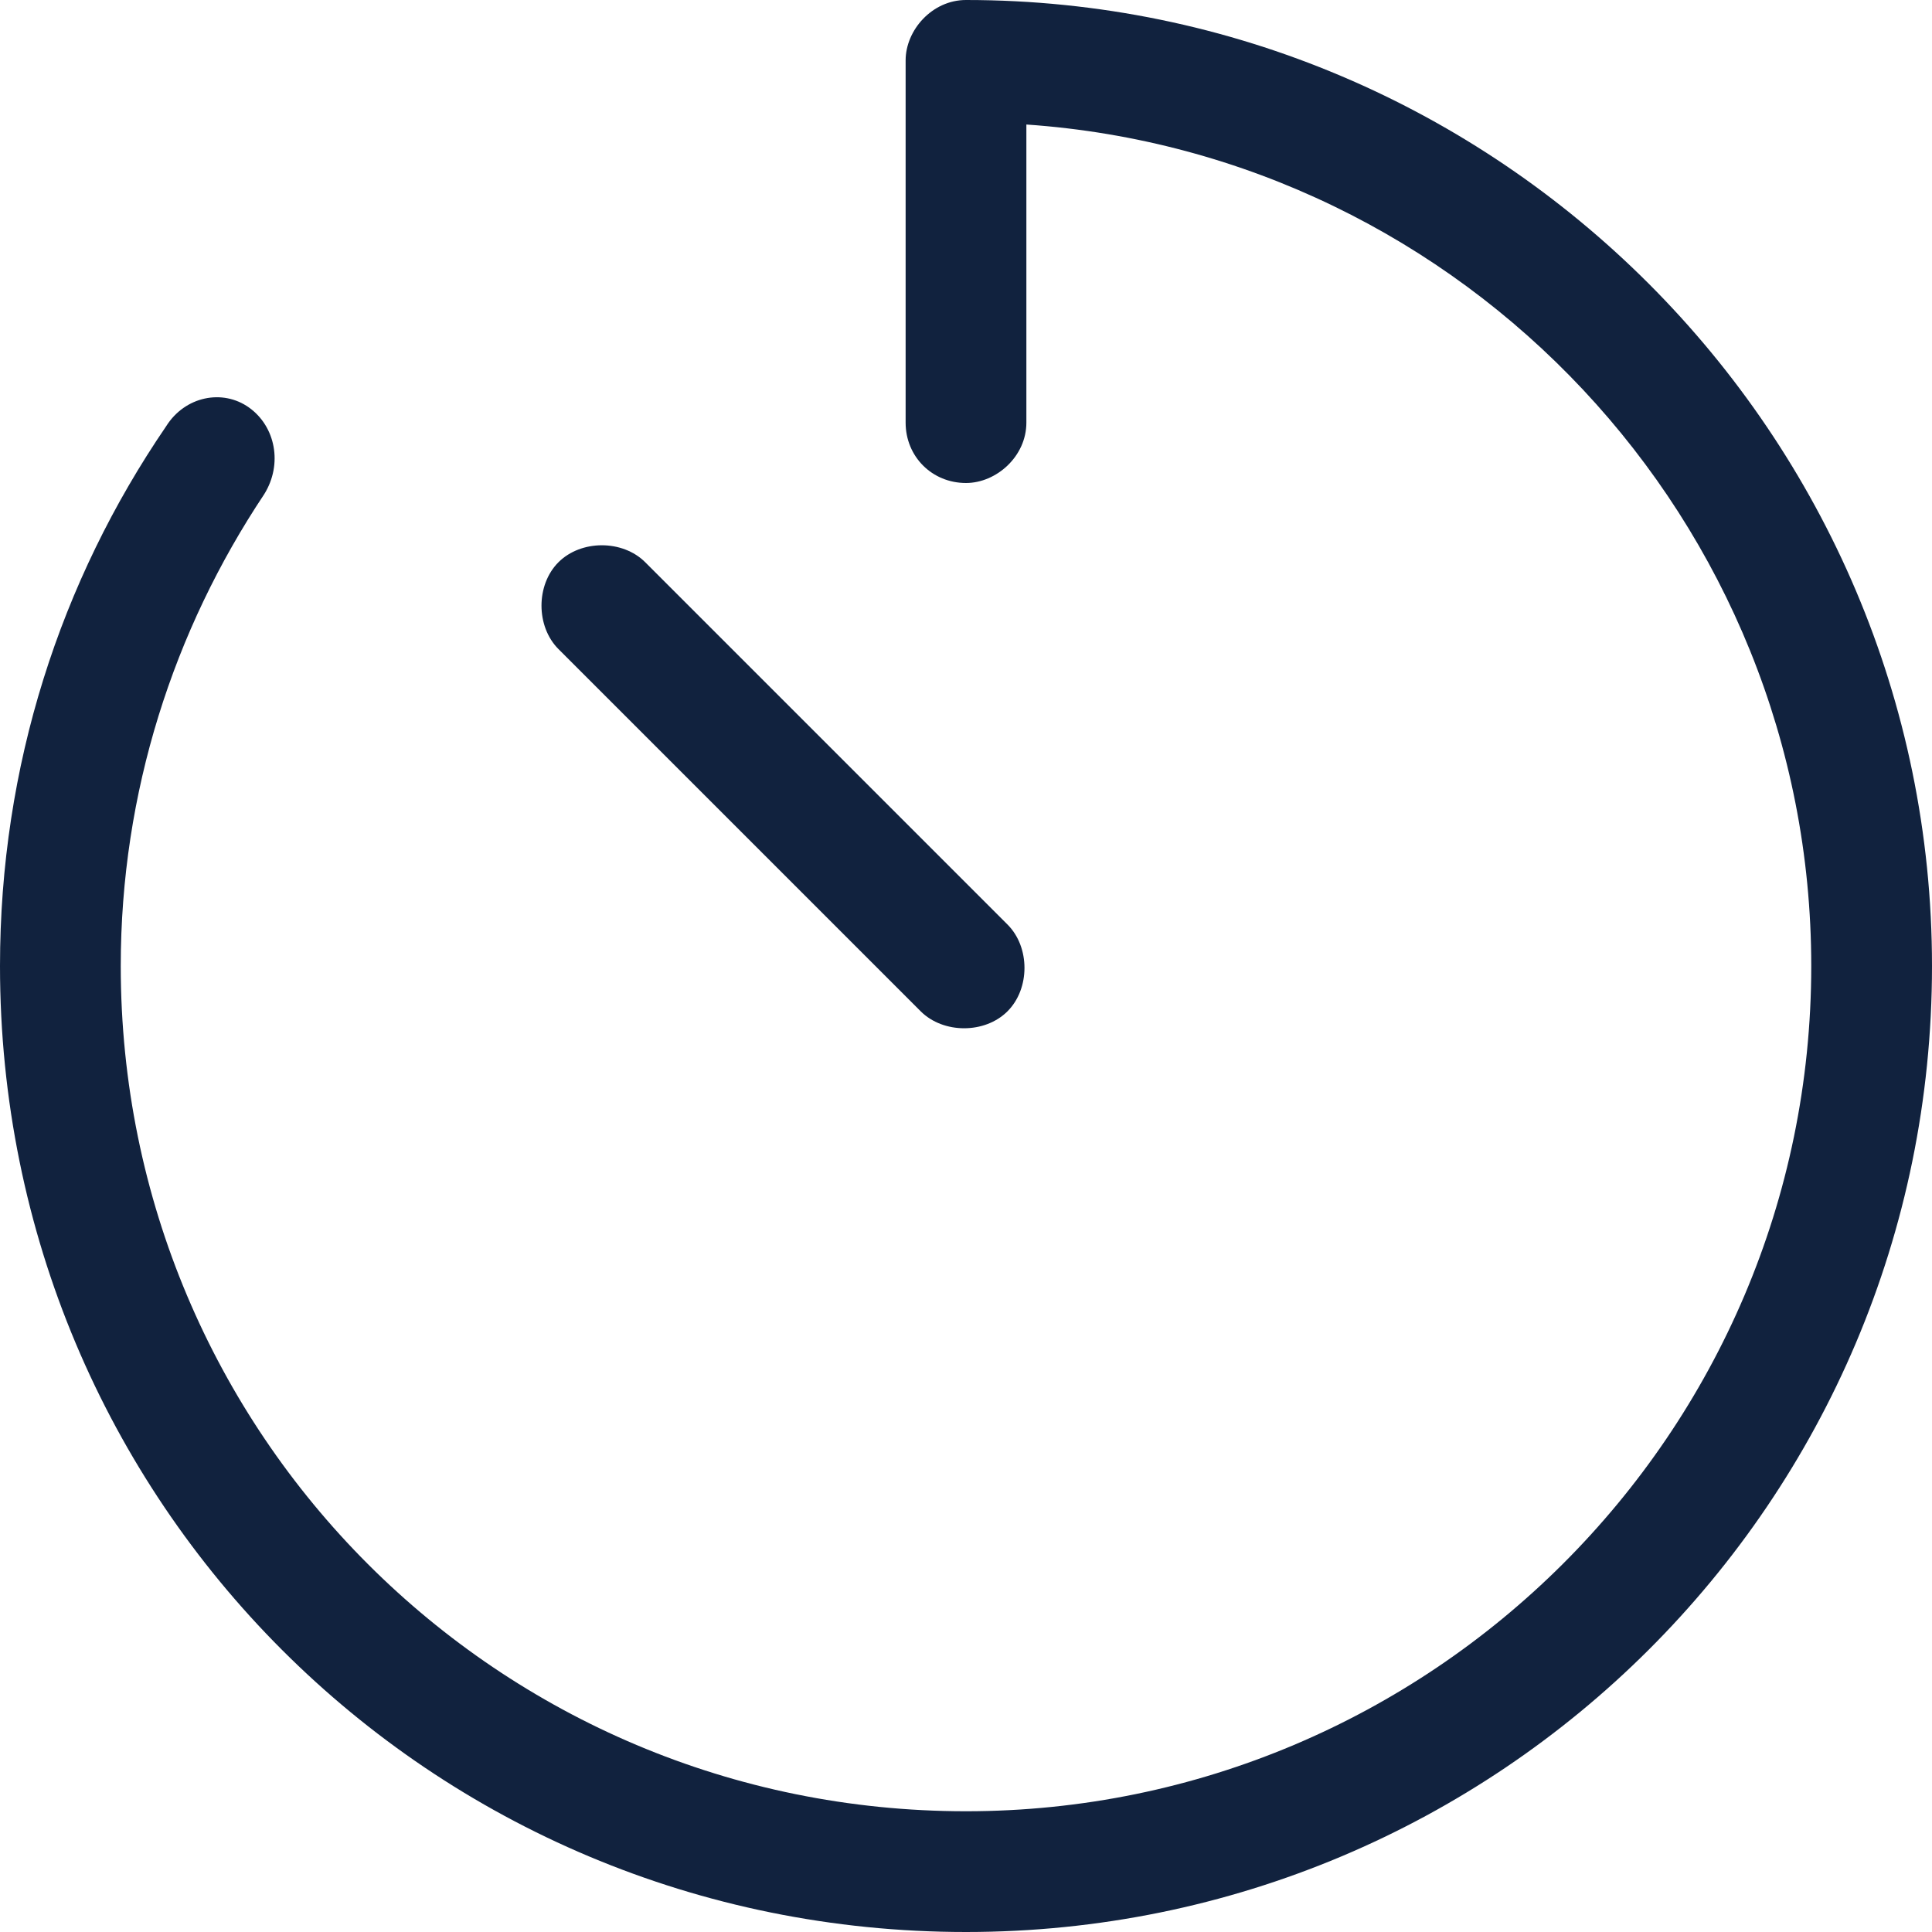 <svg width="40" height="40" viewBox="0 0 40 40" fill="none" xmlns="http://www.w3.org/2000/svg">
<path d="M40 20C40 31.094 31.016 40 20 40C8.906 40 0 31.094 0 20C0 15.859 1.25 12.031 3.438 8.828C3.828 8.203 4.609 8.047 5.156 8.438C5.703 8.828 5.859 9.609 5.469 10.234C3.594 13.047 2.5 16.406 2.5 20C2.5 29.688 10.312 37.5 20 37.5C29.609 37.5 37.5 29.688 37.5 20C37.5 10.781 30.312 3.203 21.25 2.578V8.75C21.25 9.453 20.625 10 20 10C19.297 10 18.75 9.453 18.75 8.75V1.25C18.75 0.625 19.297 0 20 0C31.016 0 40 8.984 40 20ZM20.859 19.141C21.328 19.609 21.328 20.469 20.859 20.938C20.391 21.406 19.531 21.406 19.062 20.938L11.562 13.438C11.094 12.969 11.094 12.109 11.562 11.641C12.031 11.172 12.891 11.172 13.359 11.641L20.859 19.141Z" fill="#11223E"/>
</svg>
